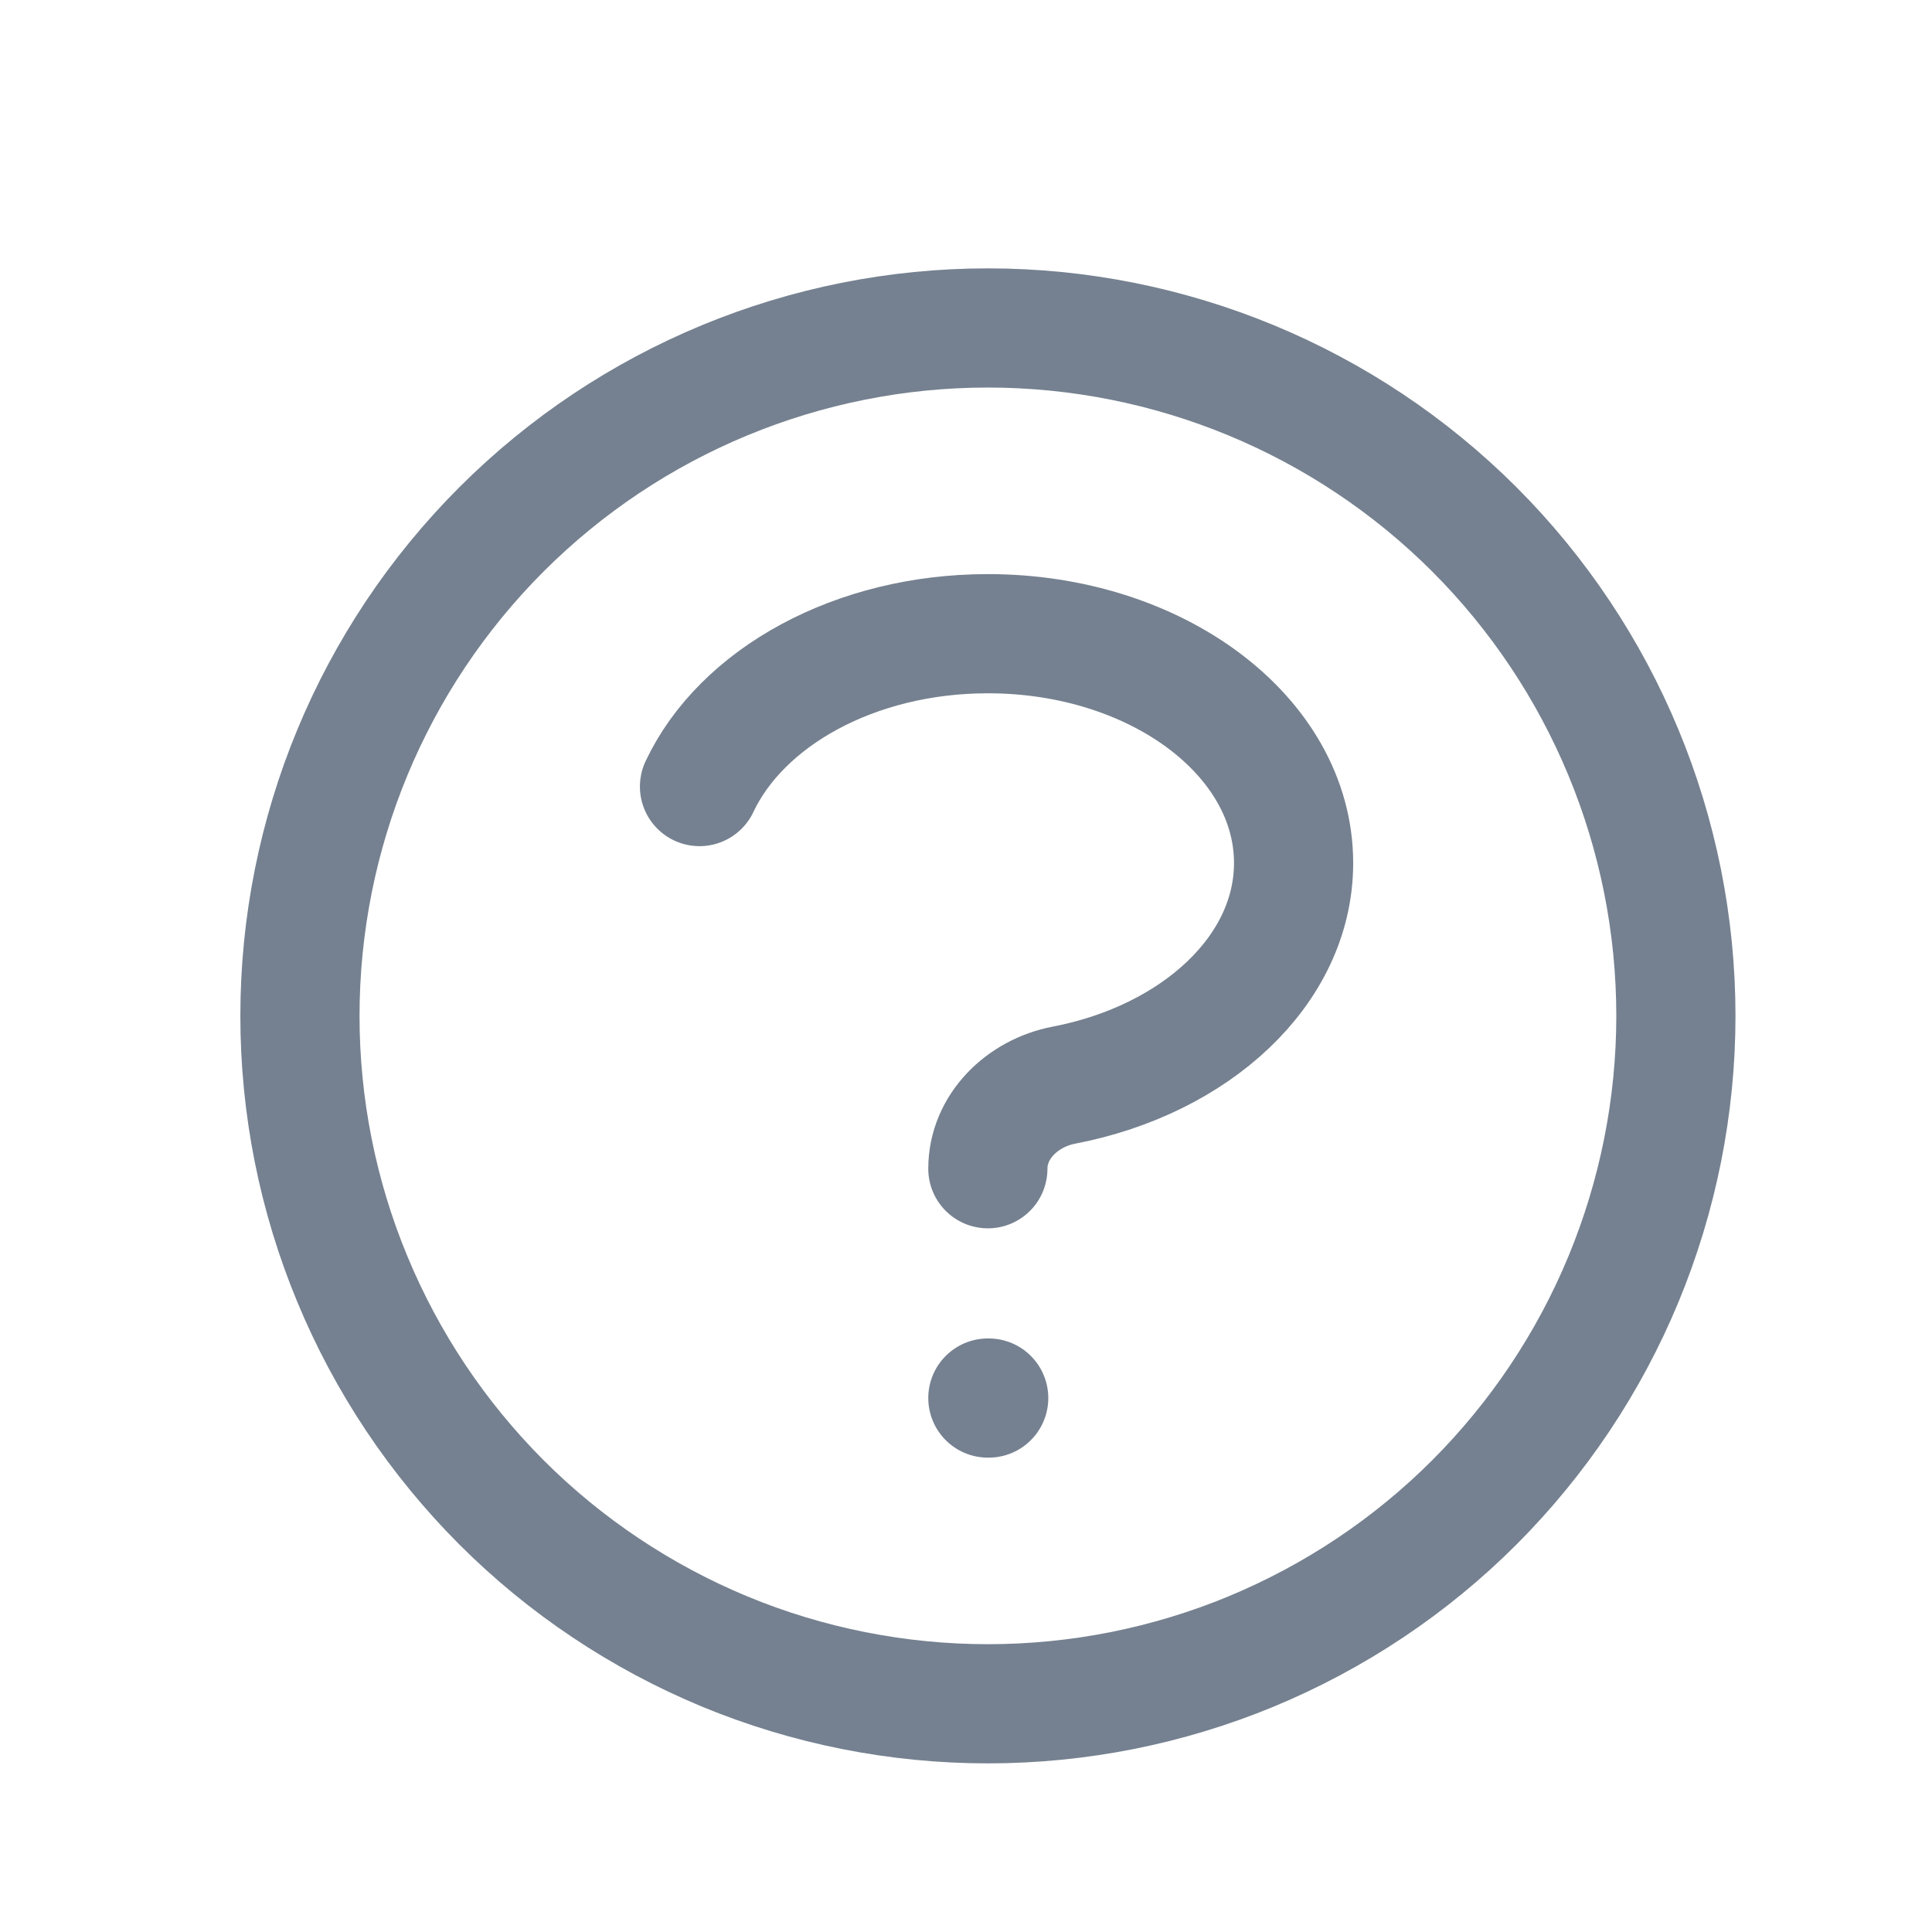 <svg width="16" height="16" viewBox="0 0 16 16" fill="none" xmlns="http://www.w3.org/2000/svg">
<path d="M5.793 6.514C6.141 5.776 7.079 5.248 8.181 5.248C9.58 5.248 10.713 6.098 10.713 7.147C10.713 8.033 9.904 8.777 8.81 8.987C8.467 9.053 8.181 9.329 8.181 9.679M8.181 11.578H8.188M13.879 8.413C13.879 9.161 13.731 9.902 13.445 10.593C13.159 11.284 12.739 11.912 12.21 12.442C11.681 12.971 11.053 13.39 10.361 13.677C9.67 13.963 8.929 14.11 8.181 14.11C7.433 14.11 6.692 13.963 6.001 13.677C5.31 13.39 4.682 12.971 4.153 12.442C3.624 11.912 3.204 11.284 2.918 10.593C2.631 9.902 2.484 9.161 2.484 8.413C2.484 6.902 3.084 5.453 4.153 4.384C5.221 3.316 6.67 2.716 8.181 2.716C9.692 2.716 11.141 3.316 12.21 4.384C13.278 5.453 13.879 6.902 13.879 8.413Z" stroke="#758190" stroke-width="0.987" stroke-linecap="round" stroke-linejoin="round"/>
</svg>
